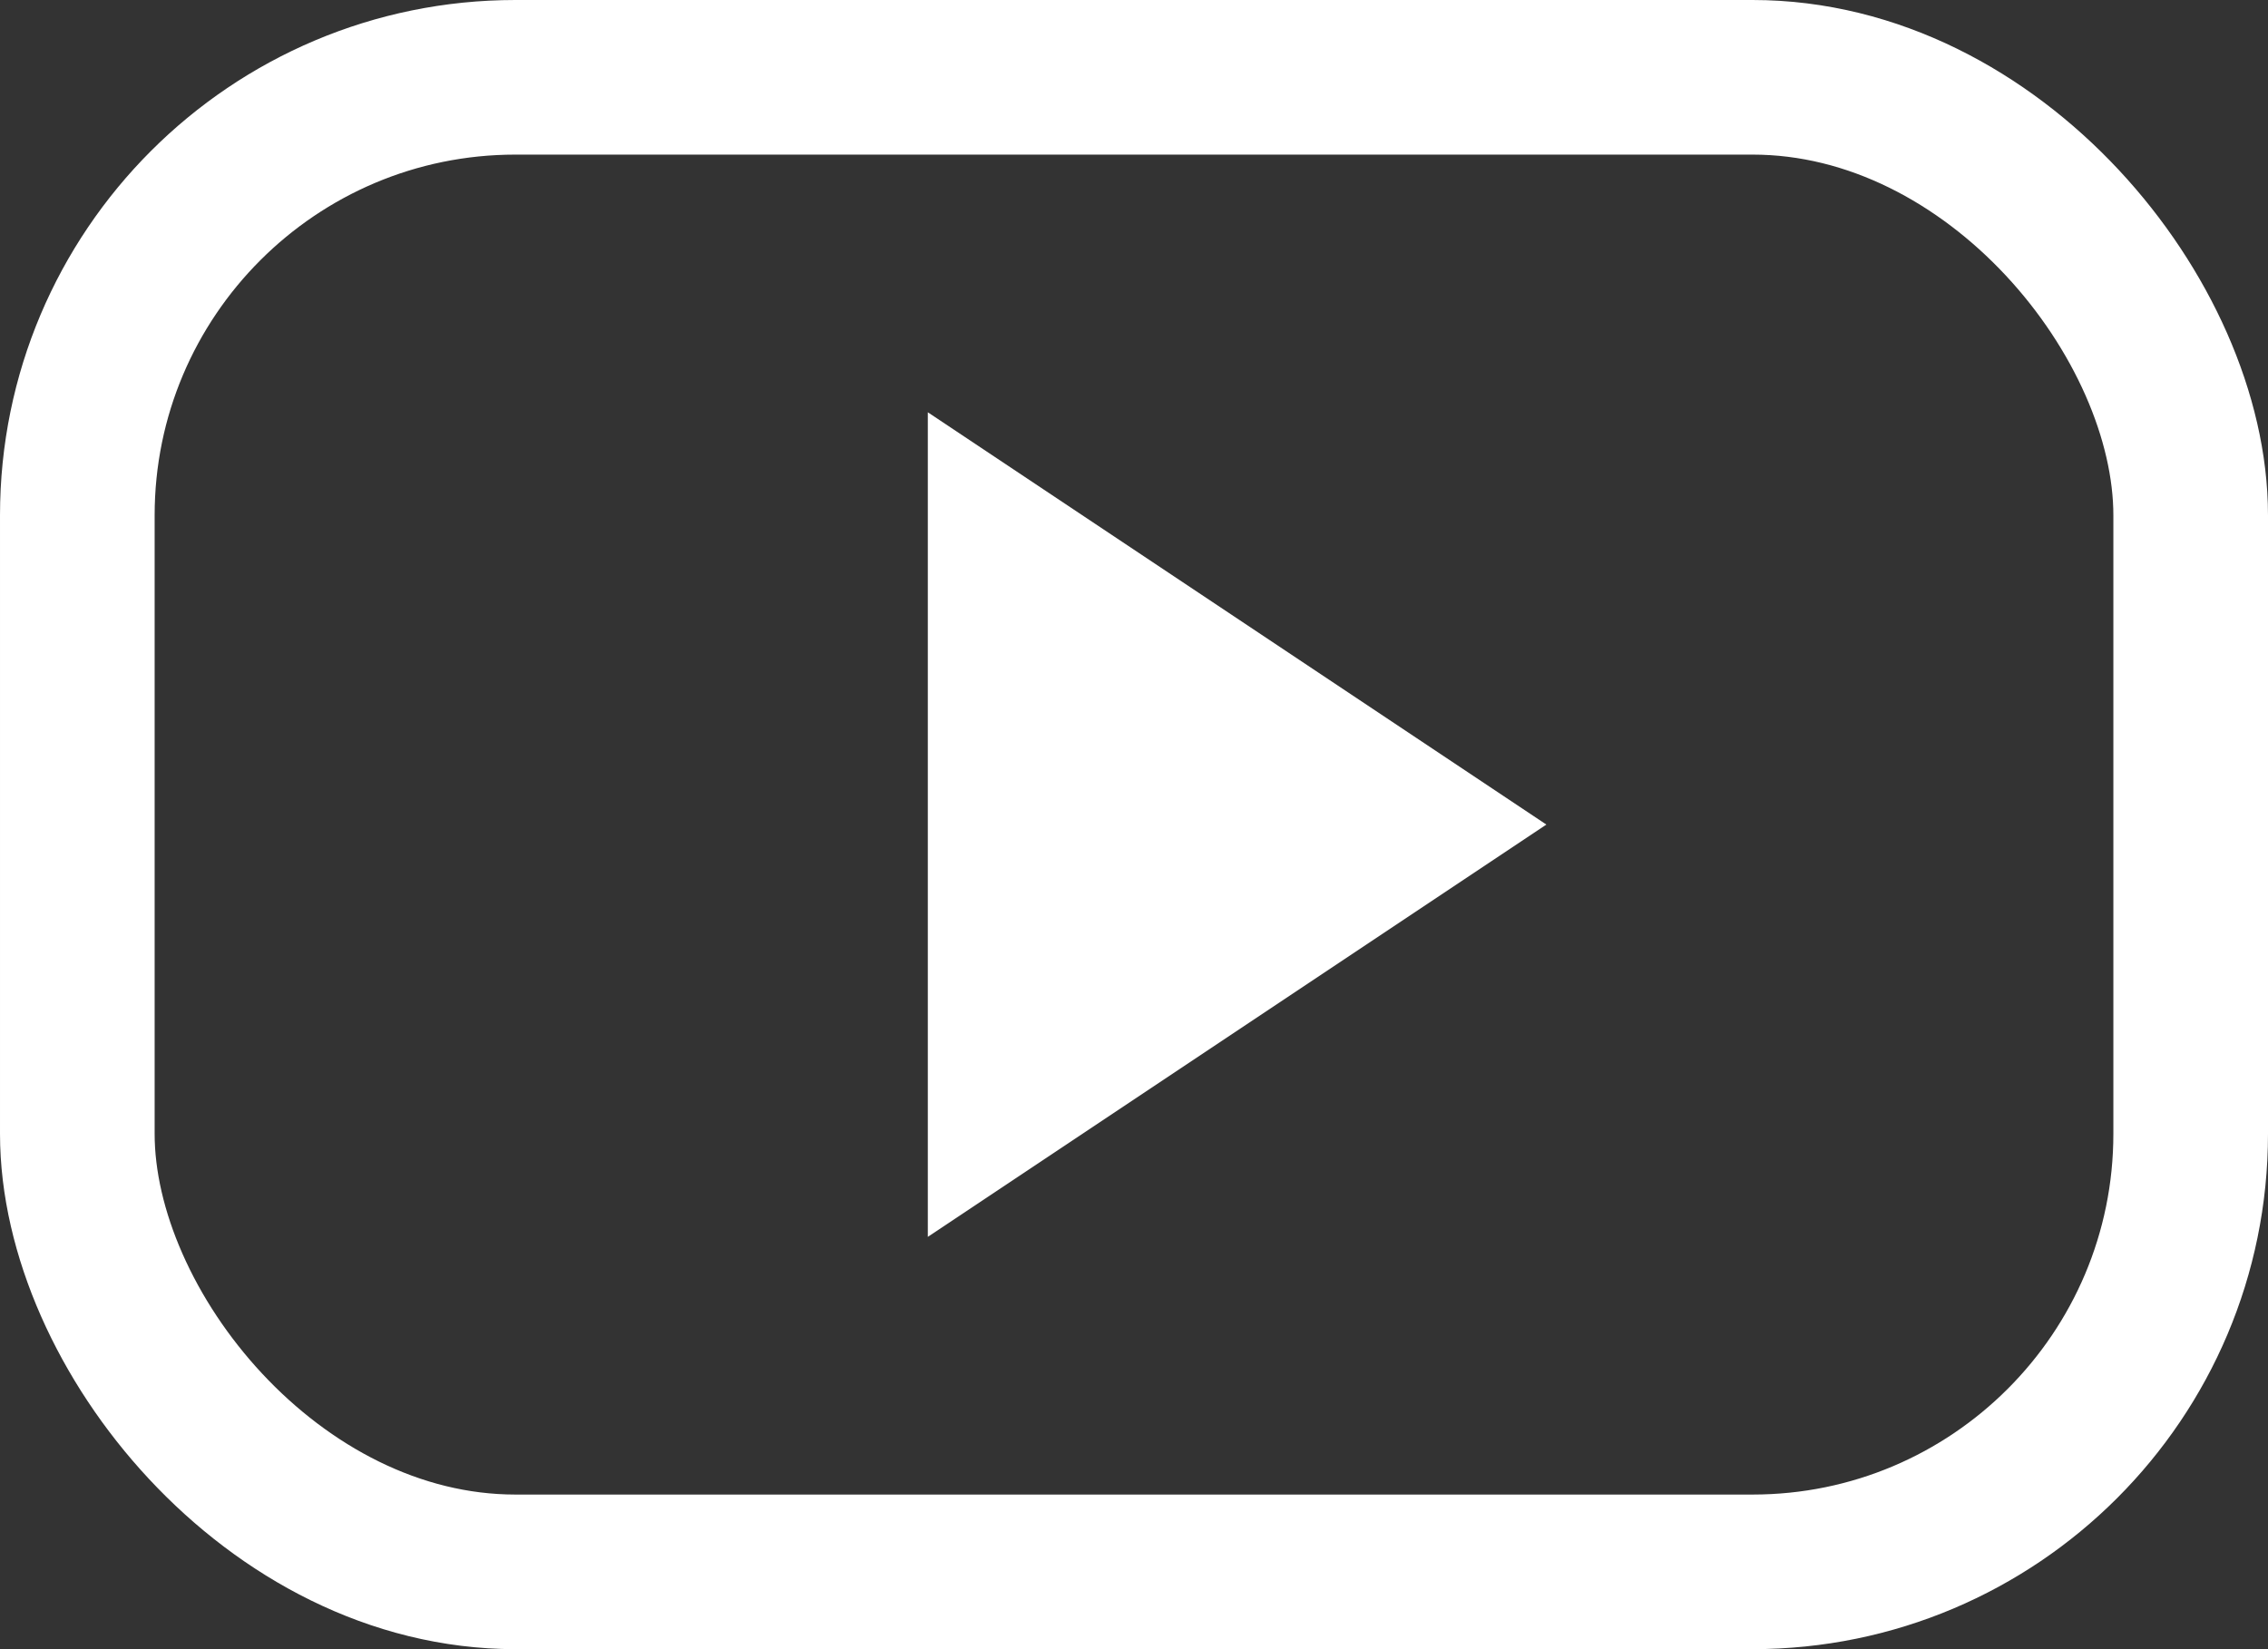 <svg xmlns="http://www.w3.org/2000/svg" width="22" height="16" viewBox="0 0 22 16">
  <rect x="0" y="0" width="22" height="16" fill="#333333" stroke="none"/>
  <g id="Gruppe_120" data-name="Gruppe 120" transform="translate(-1126 -5051)">
    <g id="Rechteck_409" data-name="Rechteck 409" transform="translate(1126 5051)" fill="none" stroke="#fff" stroke-width="1.5">
      <rect width="22" height="16" rx="5" stroke="none"/>
      <rect x="0.75" y="0.75" width="20.5" height="14.5" rx="4.25" fill="none"/>
    </g>
    <path id="Polygon_1" data-name="Polygon 1" d="M4,0,8,6H0Z" transform="translate(1141 5055) rotate(90)" fill="#fff"/>
  </g>
</svg>
